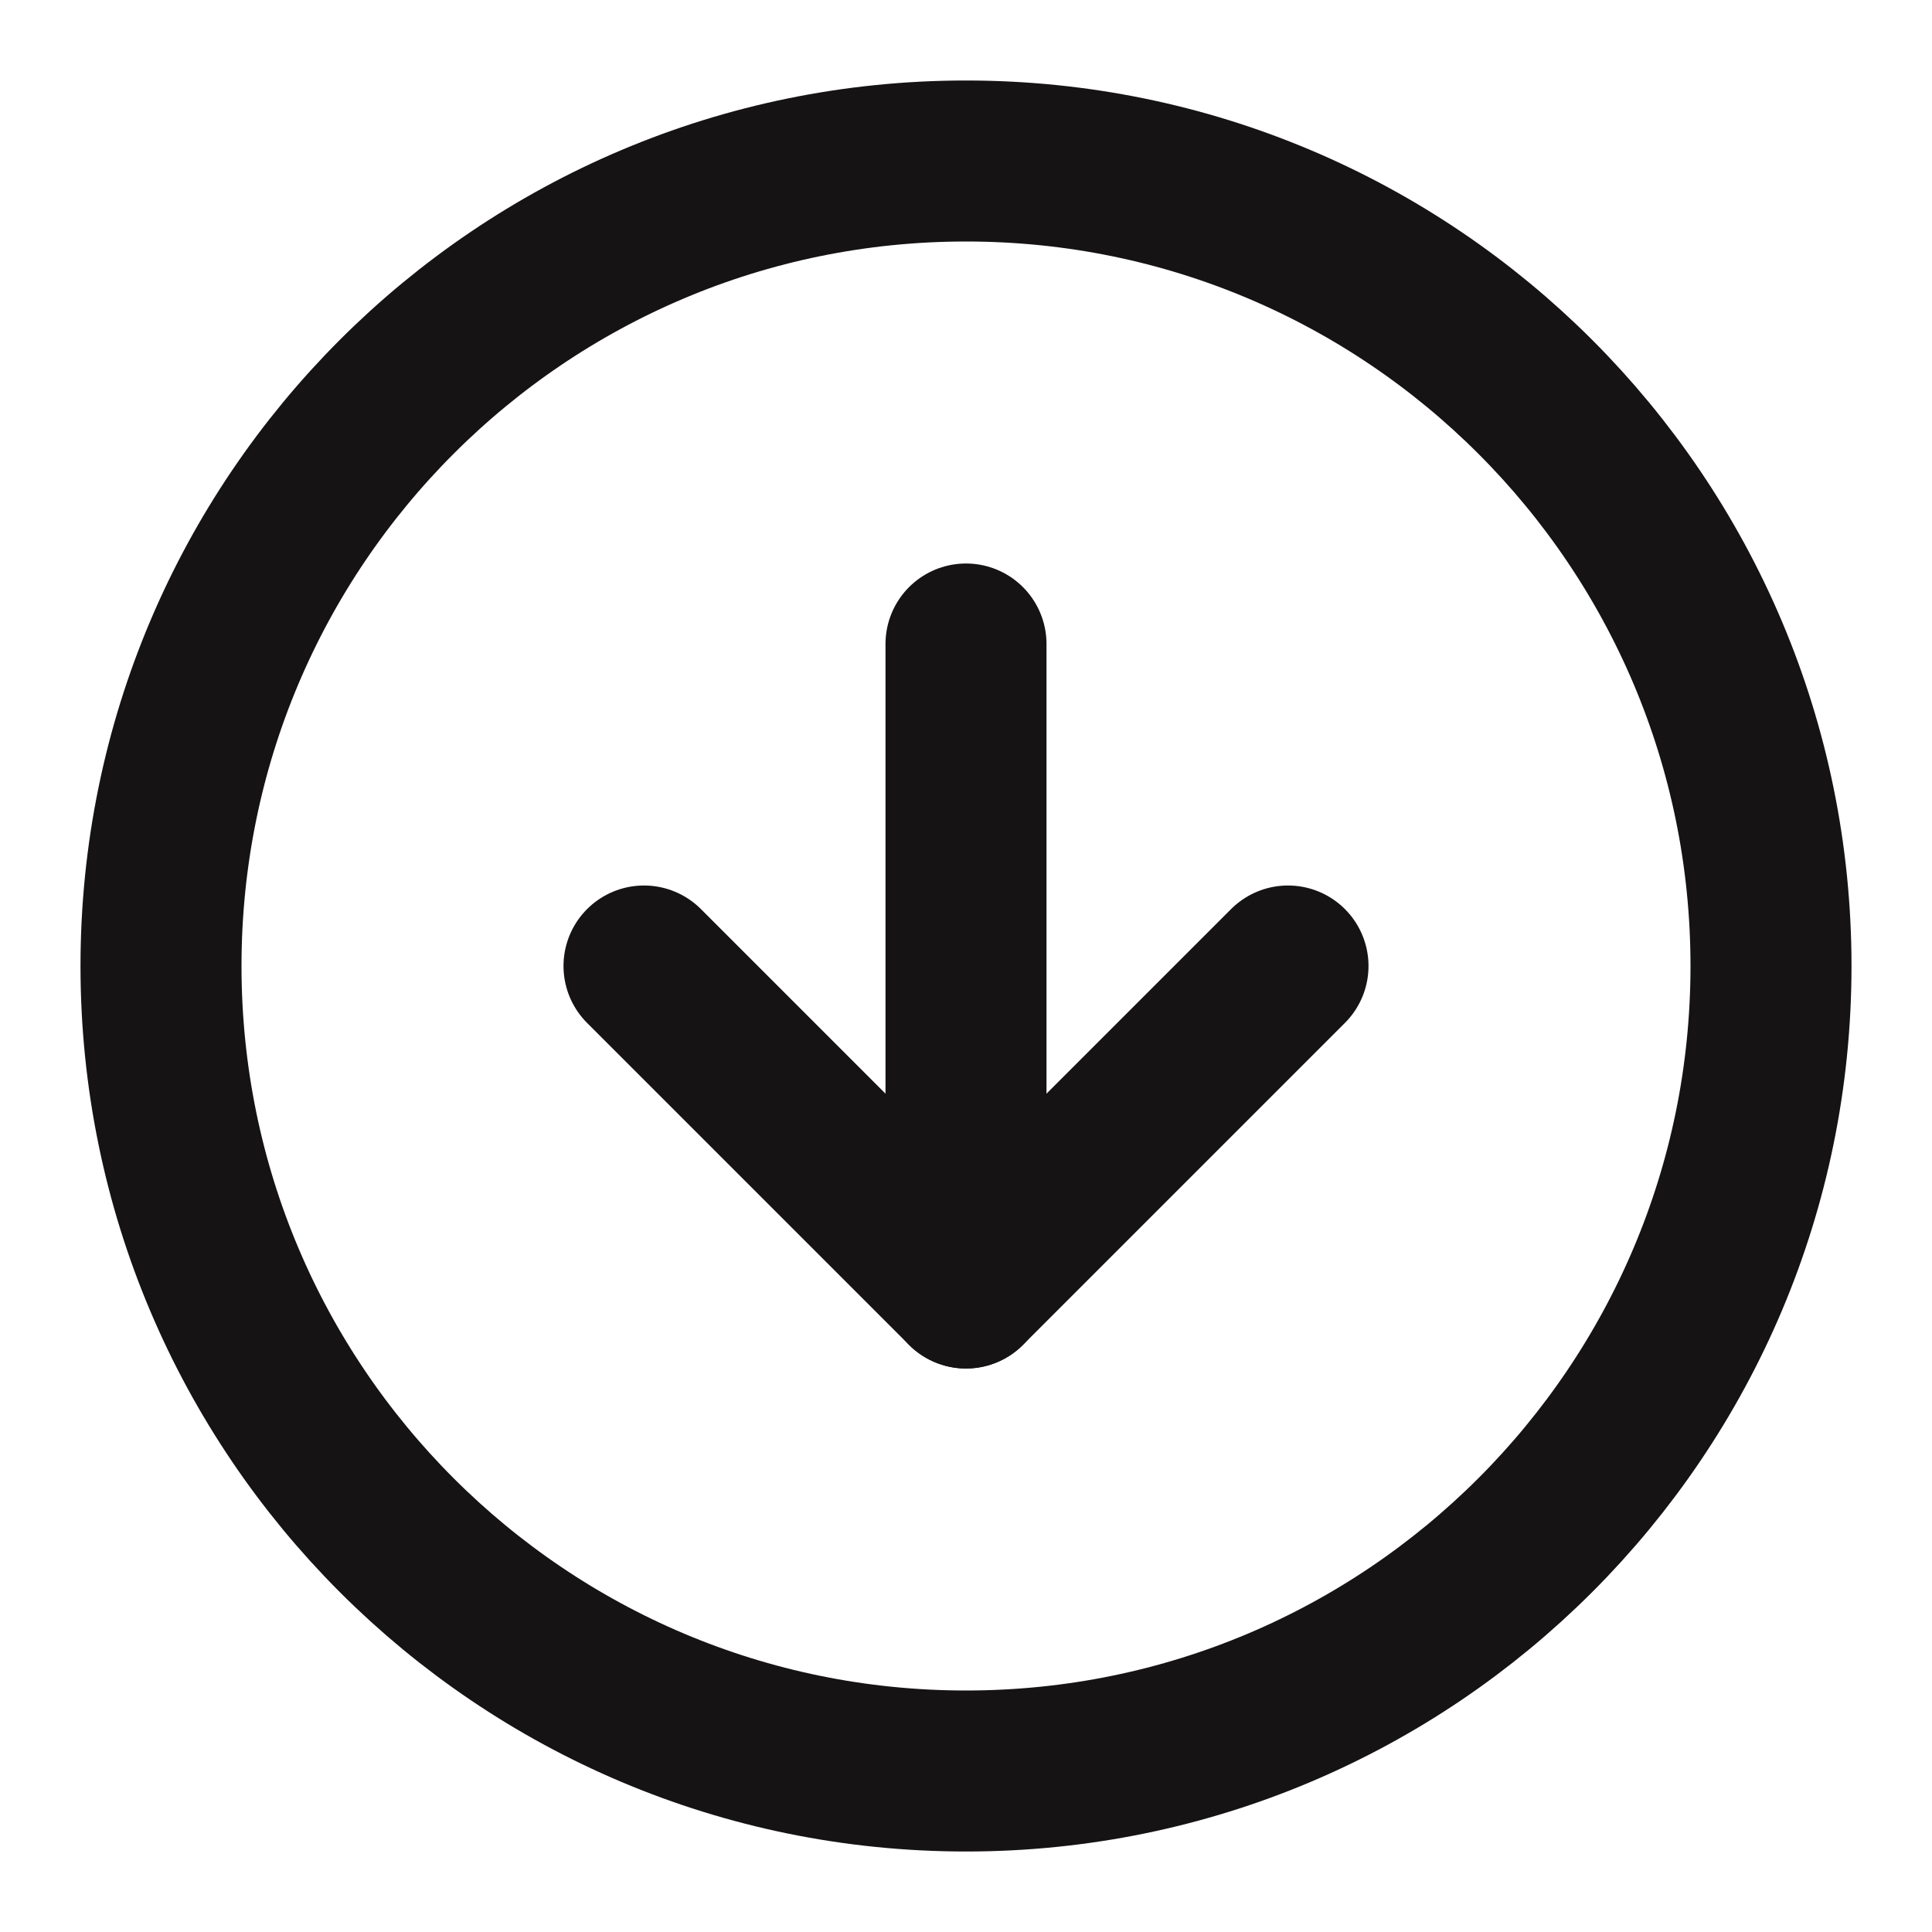 <svg width="24" height="24" viewBox="0 0 24 24" fill="none" xmlns="http://www.w3.org/2000/svg">
<path d="M12 22C17.523 22 22 17.523 22 12C22 6.477 17.523 2 12 2C6.477 2 2 6.477 2 12C2 17.523 6.477 22 12 22Z" stroke="#151313" stroke-width="2" stroke-linecap="round" stroke-linejoin="round"/>
<path d="M8 12L12 16L16 12" stroke="#151313" stroke-width="2" stroke-linecap="round" stroke-linejoin="round"/>
<path d="M12 8V16" stroke="#151313" stroke-width="2" stroke-linecap="round" stroke-linejoin="round"/>
</svg>
